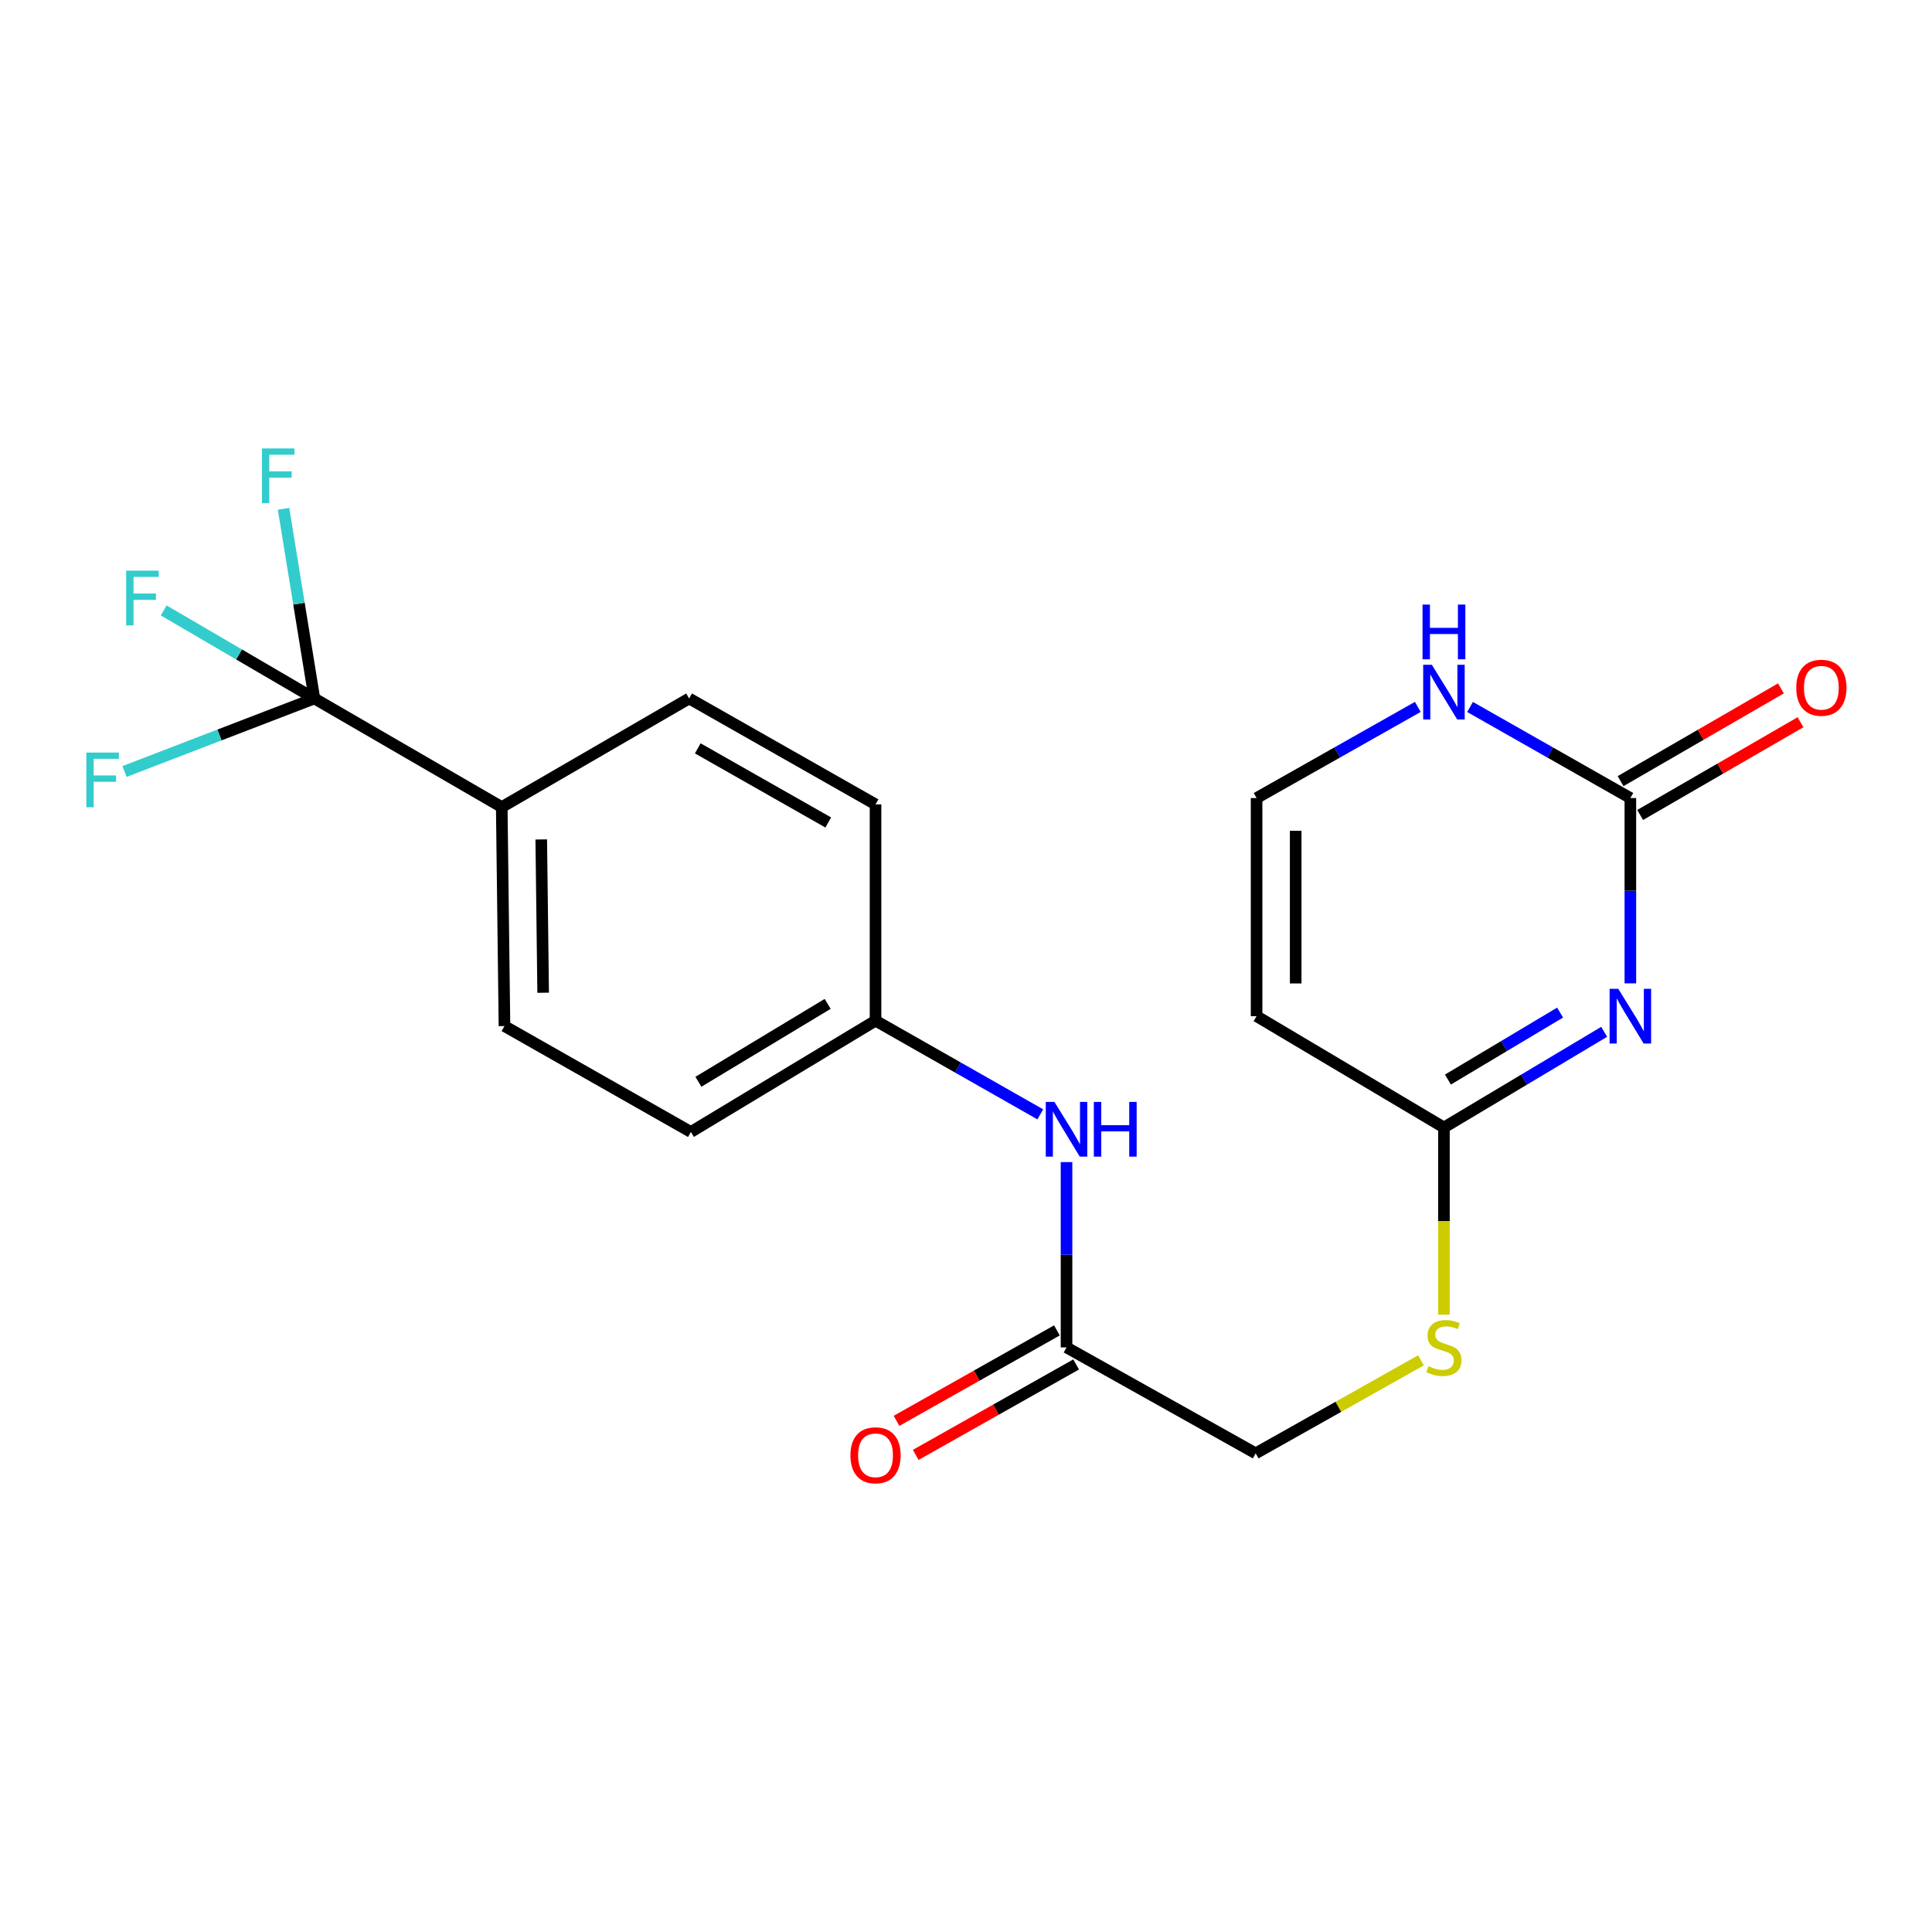 <?xml version='1.0' encoding='iso-8859-1'?>
<svg version='1.1' baseProfile='full'
              xmlns='http://www.w3.org/2000/svg'
                      xmlns:rdkit='http://www.rdkit.org/xml'
                      xmlns:xlink='http://www.w3.org/1999/xlink'
                  xml:space='preserve'
width='1000px' height='1000px' viewBox='0 0 1000 1000'>
<!-- END OF HEADER -->
<rect style='opacity:1.0;fill:#FFFFFF;stroke:none' width='1000' height='1000' x='0' y='0'> </rect>
<path class='bond-0' d='M 843.874,508.986 L 843.874,461.027' style='fill:none;fill-rule:evenodd;stroke:#0000FF;stroke-width:6px;stroke-linecap:butt;stroke-linejoin:miter;stroke-opacity:1' />
<path class='bond-0' d='M 843.874,461.027 L 843.874,413.067' style='fill:none;fill-rule:evenodd;stroke:#000000;stroke-width:6px;stroke-linecap:butt;stroke-linejoin:miter;stroke-opacity:1' />
<path class='bond-2' d='M 830.324,534.059 L 788.85,558.824' style='fill:none;fill-rule:evenodd;stroke:#0000FF;stroke-width:6px;stroke-linecap:butt;stroke-linejoin:miter;stroke-opacity:1' />
<path class='bond-2' d='M 788.85,558.824 L 747.376,583.588' style='fill:none;fill-rule:evenodd;stroke:#000000;stroke-width:6px;stroke-linecap:butt;stroke-linejoin:miter;stroke-opacity:1' />
<path class='bond-2' d='M 807.507,524.113 L 778.475,541.448' style='fill:none;fill-rule:evenodd;stroke:#0000FF;stroke-width:6px;stroke-linecap:butt;stroke-linejoin:miter;stroke-opacity:1' />
<path class='bond-2' d='M 778.475,541.448 L 749.443,558.783' style='fill:none;fill-rule:evenodd;stroke:#000000;stroke-width:6px;stroke-linecap:butt;stroke-linejoin:miter;stroke-opacity:1' />
<path class='bond-4' d='M 843.874,413.067 L 802.382,389.496' style='fill:none;fill-rule:evenodd;stroke:#000000;stroke-width:6px;stroke-linecap:butt;stroke-linejoin:miter;stroke-opacity:1' />
<path class='bond-4' d='M 802.382,389.496 L 760.891,365.925' style='fill:none;fill-rule:evenodd;stroke:#0000FF;stroke-width:6px;stroke-linecap:butt;stroke-linejoin:miter;stroke-opacity:1' />
<path class='bond-10' d='M 848.939,421.827 L 890.441,397.826' style='fill:none;fill-rule:evenodd;stroke:#000000;stroke-width:6px;stroke-linecap:butt;stroke-linejoin:miter;stroke-opacity:1' />
<path class='bond-10' d='M 890.441,397.826 L 931.943,373.825' style='fill:none;fill-rule:evenodd;stroke:#FF0000;stroke-width:6px;stroke-linecap:butt;stroke-linejoin:miter;stroke-opacity:1' />
<path class='bond-10' d='M 838.808,404.308 L 880.31,380.307' style='fill:none;fill-rule:evenodd;stroke:#000000;stroke-width:6px;stroke-linecap:butt;stroke-linejoin:miter;stroke-opacity:1' />
<path class='bond-10' d='M 880.31,380.307 L 921.812,356.307' style='fill:none;fill-rule:evenodd;stroke:#FF0000;stroke-width:6px;stroke-linecap:butt;stroke-linejoin:miter;stroke-opacity:1' />
<path class='bond-1' d='M 162.724,361.53 L 259.705,417.744' style='fill:none;fill-rule:evenodd;stroke:#000000;stroke-width:6px;stroke-linecap:butt;stroke-linejoin:miter;stroke-opacity:1' />
<path class='bond-12' d='M 162.724,361.53 L 123.723,338.743' style='fill:none;fill-rule:evenodd;stroke:#000000;stroke-width:6px;stroke-linecap:butt;stroke-linejoin:miter;stroke-opacity:1' />
<path class='bond-12' d='M 123.723,338.743 L 84.722,315.957' style='fill:none;fill-rule:evenodd;stroke:#33CCCC;stroke-width:6px;stroke-linecap:butt;stroke-linejoin:miter;stroke-opacity:1' />
<path class='bond-13' d='M 162.724,361.53 L 154.746,312.444' style='fill:none;fill-rule:evenodd;stroke:#000000;stroke-width:6px;stroke-linecap:butt;stroke-linejoin:miter;stroke-opacity:1' />
<path class='bond-13' d='M 154.746,312.444 L 146.769,263.358' style='fill:none;fill-rule:evenodd;stroke:#33CCCC;stroke-width:6px;stroke-linecap:butt;stroke-linejoin:miter;stroke-opacity:1' />
<path class='bond-14' d='M 162.724,361.53 L 113.593,380.426' style='fill:none;fill-rule:evenodd;stroke:#000000;stroke-width:6px;stroke-linecap:butt;stroke-linejoin:miter;stroke-opacity:1' />
<path class='bond-14' d='M 113.593,380.426 L 64.462,399.323' style='fill:none;fill-rule:evenodd;stroke:#33CCCC;stroke-width:6px;stroke-linecap:butt;stroke-linejoin:miter;stroke-opacity:1' />
<path class='bond-3' d='M 747.376,583.588 L 650.406,525.968' style='fill:none;fill-rule:evenodd;stroke:#000000;stroke-width:6px;stroke-linecap:butt;stroke-linejoin:miter;stroke-opacity:1' />
<path class='bond-9' d='M 747.376,583.588 L 747.376,632.022' style='fill:none;fill-rule:evenodd;stroke:#000000;stroke-width:6px;stroke-linecap:butt;stroke-linejoin:miter;stroke-opacity:1' />
<path class='bond-9' d='M 747.376,632.022 L 747.376,680.456' style='fill:none;fill-rule:evenodd;stroke:#CCCC00;stroke-width:6px;stroke-linecap:butt;stroke-linejoin:miter;stroke-opacity:1' />
<path class='bond-5' d='M 650.406,525.968 L 650.406,413.067' style='fill:none;fill-rule:evenodd;stroke:#000000;stroke-width:6px;stroke-linecap:butt;stroke-linejoin:miter;stroke-opacity:1' />
<path class='bond-5' d='M 670.644,509.033 L 670.644,430.002' style='fill:none;fill-rule:evenodd;stroke:#000000;stroke-width:6px;stroke-linecap:butt;stroke-linejoin:miter;stroke-opacity:1' />
<path class='bond-21' d='M 733.851,365.893 L 692.129,389.48' style='fill:none;fill-rule:evenodd;stroke:#0000FF;stroke-width:6px;stroke-linecap:butt;stroke-linejoin:miter;stroke-opacity:1' />
<path class='bond-21' d='M 692.129,389.48 L 650.406,413.067' style='fill:none;fill-rule:evenodd;stroke:#000000;stroke-width:6px;stroke-linecap:butt;stroke-linejoin:miter;stroke-opacity:1' />
<path class='bond-6' d='M 259.705,417.744 L 261.11,531.095' style='fill:none;fill-rule:evenodd;stroke:#000000;stroke-width:6px;stroke-linecap:butt;stroke-linejoin:miter;stroke-opacity:1' />
<path class='bond-6' d='M 280.151,434.496 L 281.135,513.842' style='fill:none;fill-rule:evenodd;stroke:#000000;stroke-width:6px;stroke-linecap:butt;stroke-linejoin:miter;stroke-opacity:1' />
<path class='bond-22' d='M 259.705,417.744 L 356.686,361.53' style='fill:none;fill-rule:evenodd;stroke:#000000;stroke-width:6px;stroke-linecap:butt;stroke-linejoin:miter;stroke-opacity:1' />
<path class='bond-7' d='M 552.031,697.422 L 649.934,752.243' style='fill:none;fill-rule:evenodd;stroke:#000000;stroke-width:6px;stroke-linecap:butt;stroke-linejoin:miter;stroke-opacity:1' />
<path class='bond-8' d='M 552.031,697.422 L 552.031,649.458' style='fill:none;fill-rule:evenodd;stroke:#000000;stroke-width:6px;stroke-linecap:butt;stroke-linejoin:miter;stroke-opacity:1' />
<path class='bond-8' d='M 552.031,649.458 L 552.031,601.493' style='fill:none;fill-rule:evenodd;stroke:#0000FF;stroke-width:6px;stroke-linecap:butt;stroke-linejoin:miter;stroke-opacity:1' />
<path class='bond-11' d='M 547.061,688.609 L 505.55,712.02' style='fill:none;fill-rule:evenodd;stroke:#000000;stroke-width:6px;stroke-linecap:butt;stroke-linejoin:miter;stroke-opacity:1' />
<path class='bond-11' d='M 505.55,712.02 L 464.039,735.43' style='fill:none;fill-rule:evenodd;stroke:#FF0000;stroke-width:6px;stroke-linecap:butt;stroke-linejoin:miter;stroke-opacity:1' />
<path class='bond-11' d='M 557.002,706.236 L 515.491,729.647' style='fill:none;fill-rule:evenodd;stroke:#000000;stroke-width:6px;stroke-linecap:butt;stroke-linejoin:miter;stroke-opacity:1' />
<path class='bond-11' d='M 515.491,729.647 L 473.98,753.057' style='fill:none;fill-rule:evenodd;stroke:#FF0000;stroke-width:6px;stroke-linecap:butt;stroke-linejoin:miter;stroke-opacity:1' />
<path class='bond-18' d='M 538.448,576.786 L 495.81,552.541' style='fill:none;fill-rule:evenodd;stroke:#0000FF;stroke-width:6px;stroke-linecap:butt;stroke-linejoin:miter;stroke-opacity:1' />
<path class='bond-18' d='M 495.81,552.541 L 453.172,528.296' style='fill:none;fill-rule:evenodd;stroke:#000000;stroke-width:6px;stroke-linecap:butt;stroke-linejoin:miter;stroke-opacity:1' />
<path class='bond-17' d='M 735.501,704.103 L 692.718,728.173' style='fill:none;fill-rule:evenodd;stroke:#CCCC00;stroke-width:6px;stroke-linecap:butt;stroke-linejoin:miter;stroke-opacity:1' />
<path class='bond-17' d='M 692.718,728.173 L 649.934,752.243' style='fill:none;fill-rule:evenodd;stroke:#000000;stroke-width:6px;stroke-linecap:butt;stroke-linejoin:miter;stroke-opacity:1' />
<path class='bond-15' d='M 356.686,361.53 L 453.172,416.339' style='fill:none;fill-rule:evenodd;stroke:#000000;stroke-width:6px;stroke-linecap:butt;stroke-linejoin:miter;stroke-opacity:1' />
<path class='bond-15' d='M 361.163,387.348 L 428.704,425.714' style='fill:none;fill-rule:evenodd;stroke:#000000;stroke-width:6px;stroke-linecap:butt;stroke-linejoin:miter;stroke-opacity:1' />
<path class='bond-16' d='M 261.11,531.095 L 357.608,585.904' style='fill:none;fill-rule:evenodd;stroke:#000000;stroke-width:6px;stroke-linecap:butt;stroke-linejoin:miter;stroke-opacity:1' />
<path class='bond-19' d='M 453.172,528.296 L 453.172,416.339' style='fill:none;fill-rule:evenodd;stroke:#000000;stroke-width:6px;stroke-linecap:butt;stroke-linejoin:miter;stroke-opacity:1' />
<path class='bond-20' d='M 453.172,528.296 L 357.608,585.904' style='fill:none;fill-rule:evenodd;stroke:#000000;stroke-width:6px;stroke-linecap:butt;stroke-linejoin:miter;stroke-opacity:1' />
<path class='bond-20' d='M 428.39,519.605 L 361.495,559.931' style='fill:none;fill-rule:evenodd;stroke:#000000;stroke-width:6px;stroke-linecap:butt;stroke-linejoin:miter;stroke-opacity:1' />
<path  class='atom-0' d='M 837.614 511.808
L 846.894 526.808
Q 847.814 528.288, 849.294 530.968
Q 850.774 533.648, 850.854 533.808
L 850.854 511.808
L 854.614 511.808
L 854.614 540.128
L 850.734 540.128
L 840.774 523.728
Q 839.614 521.808, 838.374 519.608
Q 837.174 517.408, 836.814 516.728
L 836.814 540.128
L 833.134 540.128
L 833.134 511.808
L 837.614 511.808
' fill='#0000FF'/>
<path  class='atom-5' d='M 741.116 344.087
L 750.396 359.087
Q 751.316 360.567, 752.796 363.247
Q 754.276 365.927, 754.356 366.087
L 754.356 344.087
L 758.116 344.087
L 758.116 372.407
L 754.236 372.407
L 744.276 356.007
Q 743.116 354.087, 741.876 351.887
Q 740.676 349.687, 740.316 349.007
L 740.316 372.407
L 736.636 372.407
L 736.636 344.087
L 741.116 344.087
' fill='#0000FF'/>
<path  class='atom-5' d='M 736.296 312.935
L 740.136 312.935
L 740.136 324.975
L 754.616 324.975
L 754.616 312.935
L 758.456 312.935
L 758.456 341.255
L 754.616 341.255
L 754.616 328.175
L 740.136 328.175
L 740.136 341.255
L 736.296 341.255
L 736.296 312.935
' fill='#0000FF'/>
<path  class='atom-9' d='M 545.771 570.35
L 555.051 585.35
Q 555.971 586.83, 557.451 589.51
Q 558.931 592.19, 559.011 592.35
L 559.011 570.35
L 562.771 570.35
L 562.771 598.67
L 558.891 598.67
L 548.931 582.27
Q 547.771 580.35, 546.531 578.15
Q 545.331 575.95, 544.971 575.27
L 544.971 598.67
L 541.291 598.67
L 541.291 570.35
L 545.771 570.35
' fill='#0000FF'/>
<path  class='atom-9' d='M 566.171 570.35
L 570.011 570.35
L 570.011 582.39
L 584.491 582.39
L 584.491 570.35
L 588.331 570.35
L 588.331 598.67
L 584.491 598.67
L 584.491 585.59
L 570.011 585.59
L 570.011 598.67
L 566.171 598.67
L 566.171 570.35
' fill='#0000FF'/>
<path  class='atom-10' d='M 739.376 707.142
Q 739.696 707.262, 741.016 707.822
Q 742.336 708.382, 743.776 708.742
Q 745.256 709.062, 746.696 709.062
Q 749.376 709.062, 750.936 707.782
Q 752.496 706.462, 752.496 704.182
Q 752.496 702.622, 751.696 701.662
Q 750.936 700.702, 749.736 700.182
Q 748.536 699.662, 746.536 699.062
Q 744.016 698.302, 742.496 697.582
Q 741.016 696.862, 739.936 695.342
Q 738.896 693.822, 738.896 691.262
Q 738.896 687.702, 741.296 685.502
Q 743.736 683.302, 748.536 683.302
Q 751.816 683.302, 755.536 684.862
L 754.616 687.942
Q 751.216 686.542, 748.656 686.542
Q 745.896 686.542, 744.376 687.702
Q 742.856 688.822, 742.896 690.782
Q 742.896 692.302, 743.656 693.222
Q 744.456 694.142, 745.576 694.662
Q 746.736 695.182, 748.656 695.782
Q 751.216 696.582, 752.736 697.382
Q 754.256 698.182, 755.336 699.822
Q 756.456 701.422, 756.456 704.182
Q 756.456 708.102, 753.816 710.222
Q 751.216 712.302, 746.856 712.302
Q 744.336 712.302, 742.416 711.742
Q 740.536 711.222, 738.296 710.302
L 739.376 707.142
' fill='#CCCC00'/>
<path  class='atom-11' d='M 929.733 355.977
Q 929.733 349.177, 933.093 345.377
Q 936.453 341.577, 942.733 341.577
Q 949.013 341.577, 952.373 345.377
Q 955.733 349.177, 955.733 355.977
Q 955.733 362.857, 952.333 366.777
Q 948.933 370.657, 942.733 370.657
Q 936.493 370.657, 933.093 366.777
Q 929.733 362.897, 929.733 355.977
M 942.733 367.457
Q 947.053 367.457, 949.373 364.577
Q 951.733 361.657, 951.733 355.977
Q 951.733 350.417, 949.373 347.617
Q 947.053 344.777, 942.733 344.777
Q 938.413 344.777, 936.053 347.577
Q 933.733 350.377, 933.733 355.977
Q 933.733 361.697, 936.053 364.577
Q 938.413 367.457, 942.733 367.457
' fill='#FF0000'/>
<path  class='atom-12' d='M 440.172 753.256
Q 440.172 746.456, 443.532 742.656
Q 446.892 738.856, 453.172 738.856
Q 459.452 738.856, 462.812 742.656
Q 466.172 746.456, 466.172 753.256
Q 466.172 760.136, 462.772 764.056
Q 459.372 767.936, 453.172 767.936
Q 446.932 767.936, 443.532 764.056
Q 440.172 760.176, 440.172 753.256
M 453.172 764.736
Q 457.492 764.736, 459.812 761.856
Q 462.172 758.936, 462.172 753.256
Q 462.172 747.696, 459.812 744.896
Q 457.492 742.056, 453.172 742.056
Q 448.852 742.056, 446.492 744.856
Q 444.172 747.656, 444.172 753.256
Q 444.172 758.976, 446.492 761.856
Q 448.852 764.736, 453.172 764.736
' fill='#FF0000'/>
<path  class='atom-13' d='M 65.305 295.372
L 82.145 295.372
L 82.145 298.612
L 69.105 298.612
L 69.105 307.212
L 80.705 307.212
L 80.705 310.492
L 69.105 310.492
L 69.105 323.692
L 65.305 323.692
L 65.305 295.372
' fill='#33CCCC'/>
<path  class='atom-14' d='M 135.573 232.119
L 152.413 232.119
L 152.413 235.359
L 139.373 235.359
L 139.373 243.959
L 150.973 243.959
L 150.973 247.239
L 139.373 247.239
L 139.373 260.439
L 135.573 260.439
L 135.573 232.119
' fill='#33CCCC'/>
<path  class='atom-15' d='M 44.686 389.531
L 61.526 389.531
L 61.526 392.771
L 48.486 392.771
L 48.486 401.371
L 60.086 401.371
L 60.086 404.651
L 48.486 404.651
L 48.486 417.851
L 44.686 417.851
L 44.686 389.531
' fill='#33CCCC'/>
</svg>
